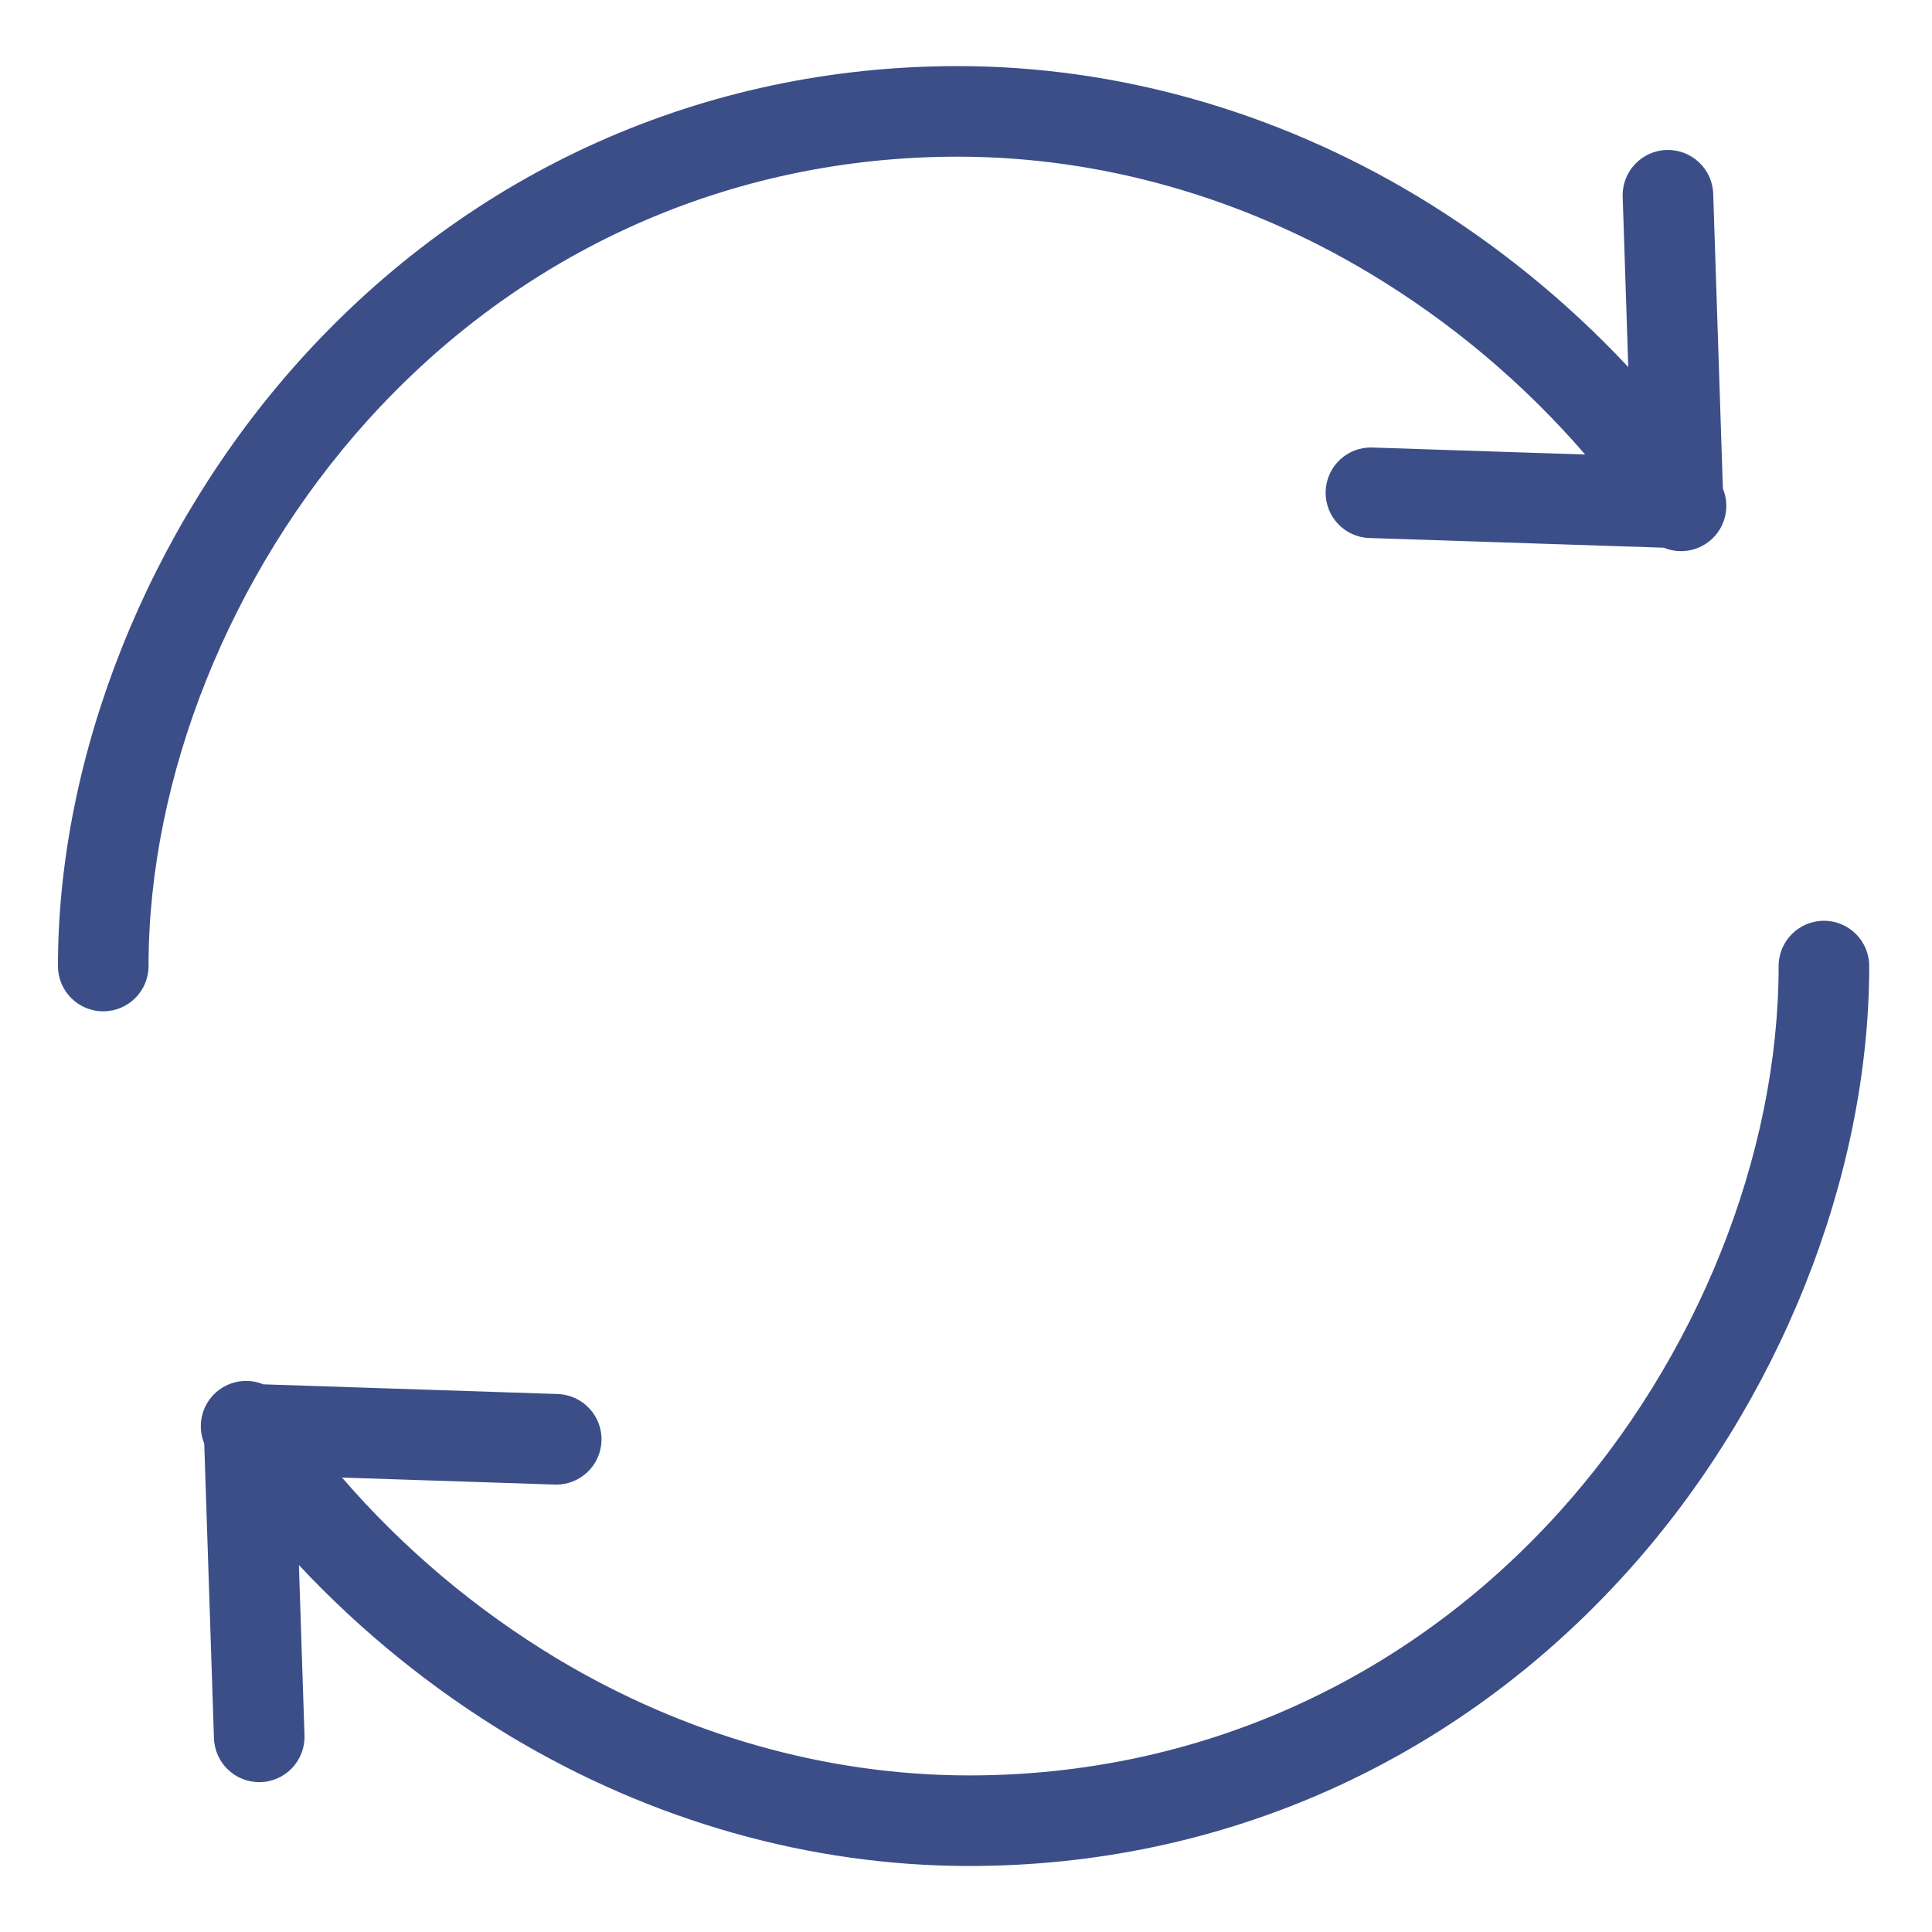 <svg width="42" height="42" viewBox="0 0 42 42" fill="none" xmlns="http://www.w3.org/2000/svg">
<path d="M20.824 3.406C23.918 3.406 27.017 4.284 29.785 5.946C31.542 7.002 33.12 8.33 34.46 9.881L29.835 9.729C29.291 9.71 28.836 10.136 28.819 10.68C28.801 11.223 29.227 11.679 29.77 11.696L36.17 11.907C36.538 12.059 36.96 11.974 37.241 11.693C37.522 11.411 37.606 10.989 37.454 10.621L37.244 4.223C37.231 3.679 36.781 3.248 36.237 3.26C35.694 3.273 35.263 3.723 35.275 4.267C35.275 4.274 35.275 4.281 35.276 4.288L35.397 7.979C34.043 6.532 32.495 5.279 30.798 4.257C27.724 2.412 24.274 1.437 20.824 1.437C15.311 1.437 10.229 3.71 6.514 7.837C3.224 11.493 1.26 16.414 1.26 21.001C1.26 21.544 1.7 21.985 2.244 21.985C2.788 21.985 3.229 21.544 3.229 21.001C3.229 16.887 5.004 12.458 7.978 9.154C11.314 5.448 15.876 3.406 20.824 3.406Z" fill="#3B4E88"/>
<path d="M39.651 20.017C39.107 20.017 38.666 20.457 38.666 21.001C38.666 25.114 36.891 29.543 33.917 32.848C30.581 36.554 26.019 38.596 21.071 38.596C17.977 38.596 14.878 37.718 12.109 36.056C10.353 34.999 8.775 33.671 7.435 32.121L12.06 32.273C12.603 32.291 13.058 31.865 13.076 31.322C13.094 30.779 12.668 30.324 12.125 30.305L5.725 30.094C5.357 29.943 4.935 30.028 4.653 30.309C4.372 30.591 4.289 31.013 4.44 31.381L4.651 37.779C4.664 38.323 5.114 38.754 5.658 38.742C6.201 38.73 6.632 38.279 6.62 37.735C6.62 37.728 6.62 37.721 6.619 37.714L6.498 34.023C7.852 35.47 9.399 36.722 11.096 37.745C14.171 39.59 17.62 40.565 21.071 40.565C26.584 40.565 31.666 38.292 35.38 34.165C38.671 30.509 40.635 25.588 40.635 21.001C40.635 20.457 40.194 20.017 39.651 20.017Z" fill="#3B4E88"/>
</svg>
